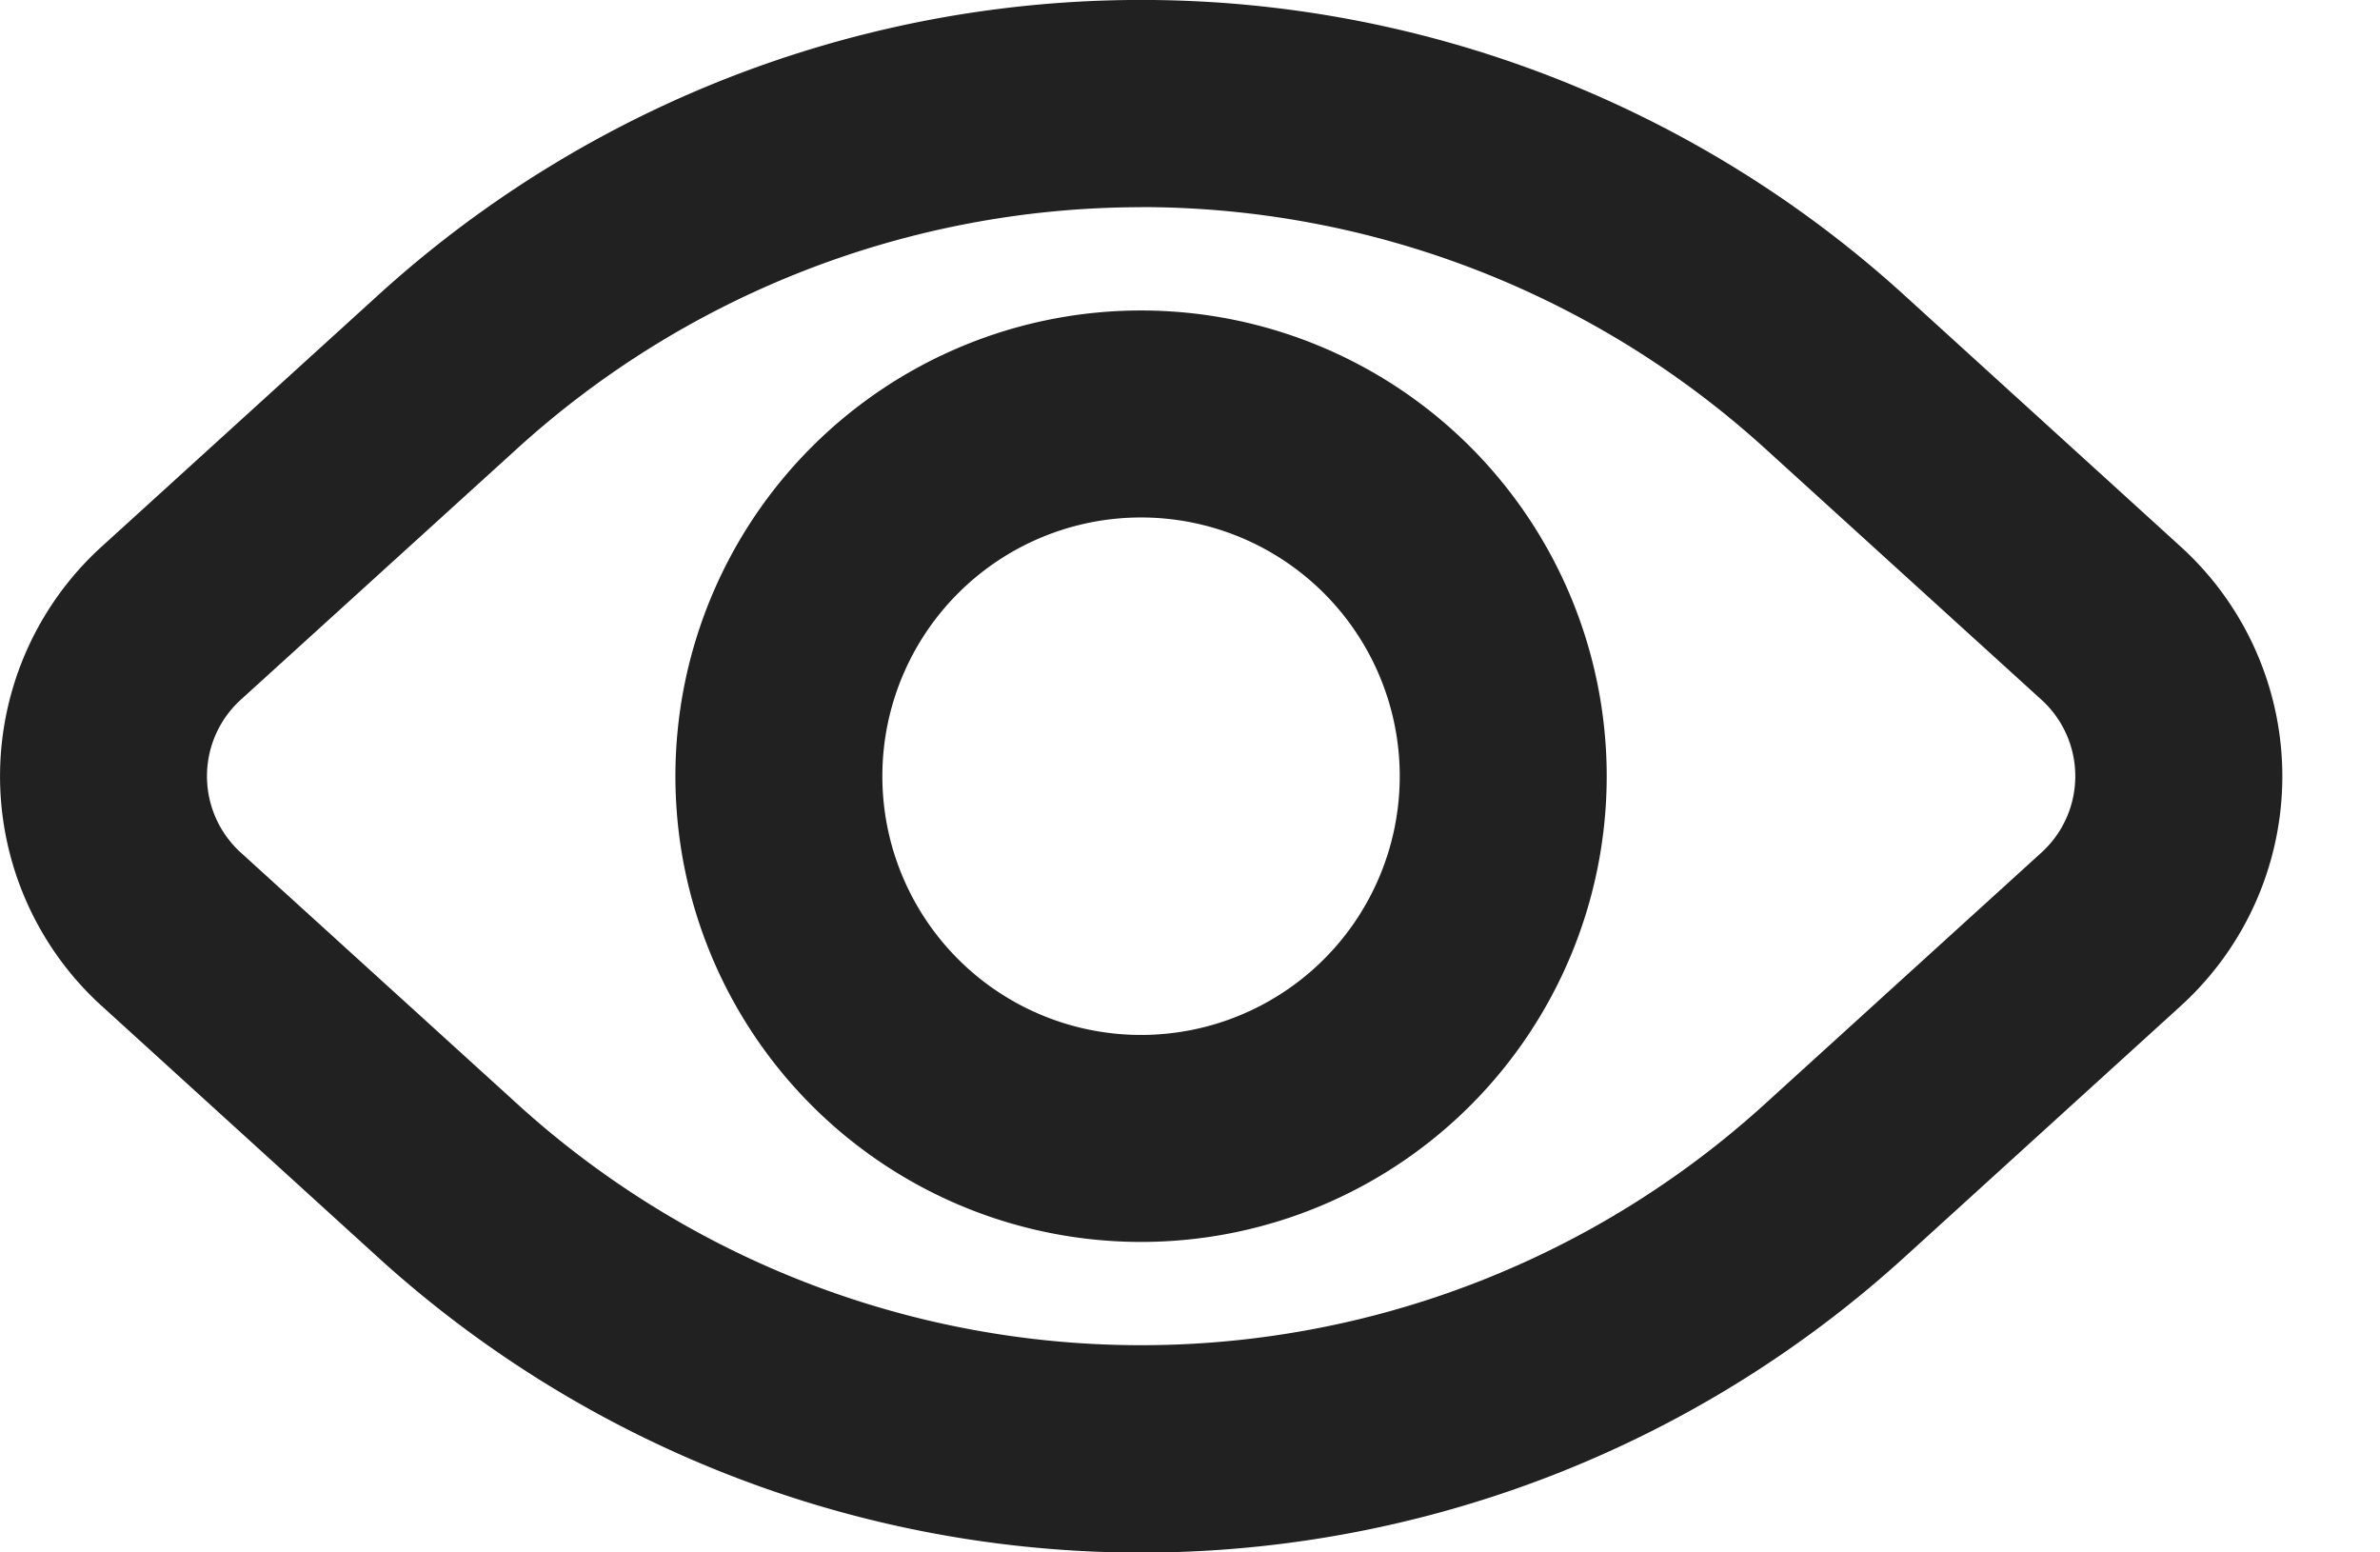 <svg width="23" height="15" fill="none" xmlns="http://www.w3.org/2000/svg"><path d="M11.027 15.002a10.973 10.973 0 01-7.4-2.877L.983 9.72a2.998 2.998 0 01.001-4.44l2.645-2.405a10.958 10.958 0 0114.799 0l2.645 2.406a2.998 2.998 0 010 4.44l-2.645 2.405a10.973 10.973 0 01-7.4 2.876zm0-13c-2.24.002-4.4.841-6.053 2.354L2.328 6.76a.998.998 0 000 1.479l2.646 2.405a8.961 8.961 0 0012.107 0l2.646-2.405a.997.997 0 000-1.479l-2.646-2.405a8.973 8.973 0 00-6.054-2.354z" fill="#212122"/><path d="M11.027 12a4.5 4.5 0 110-9 4.5 4.5 0 010 9zm0-7a2.5 2.5 0 100 5 2.5 2.5 0 000-5z" fill="#212122"/></svg>